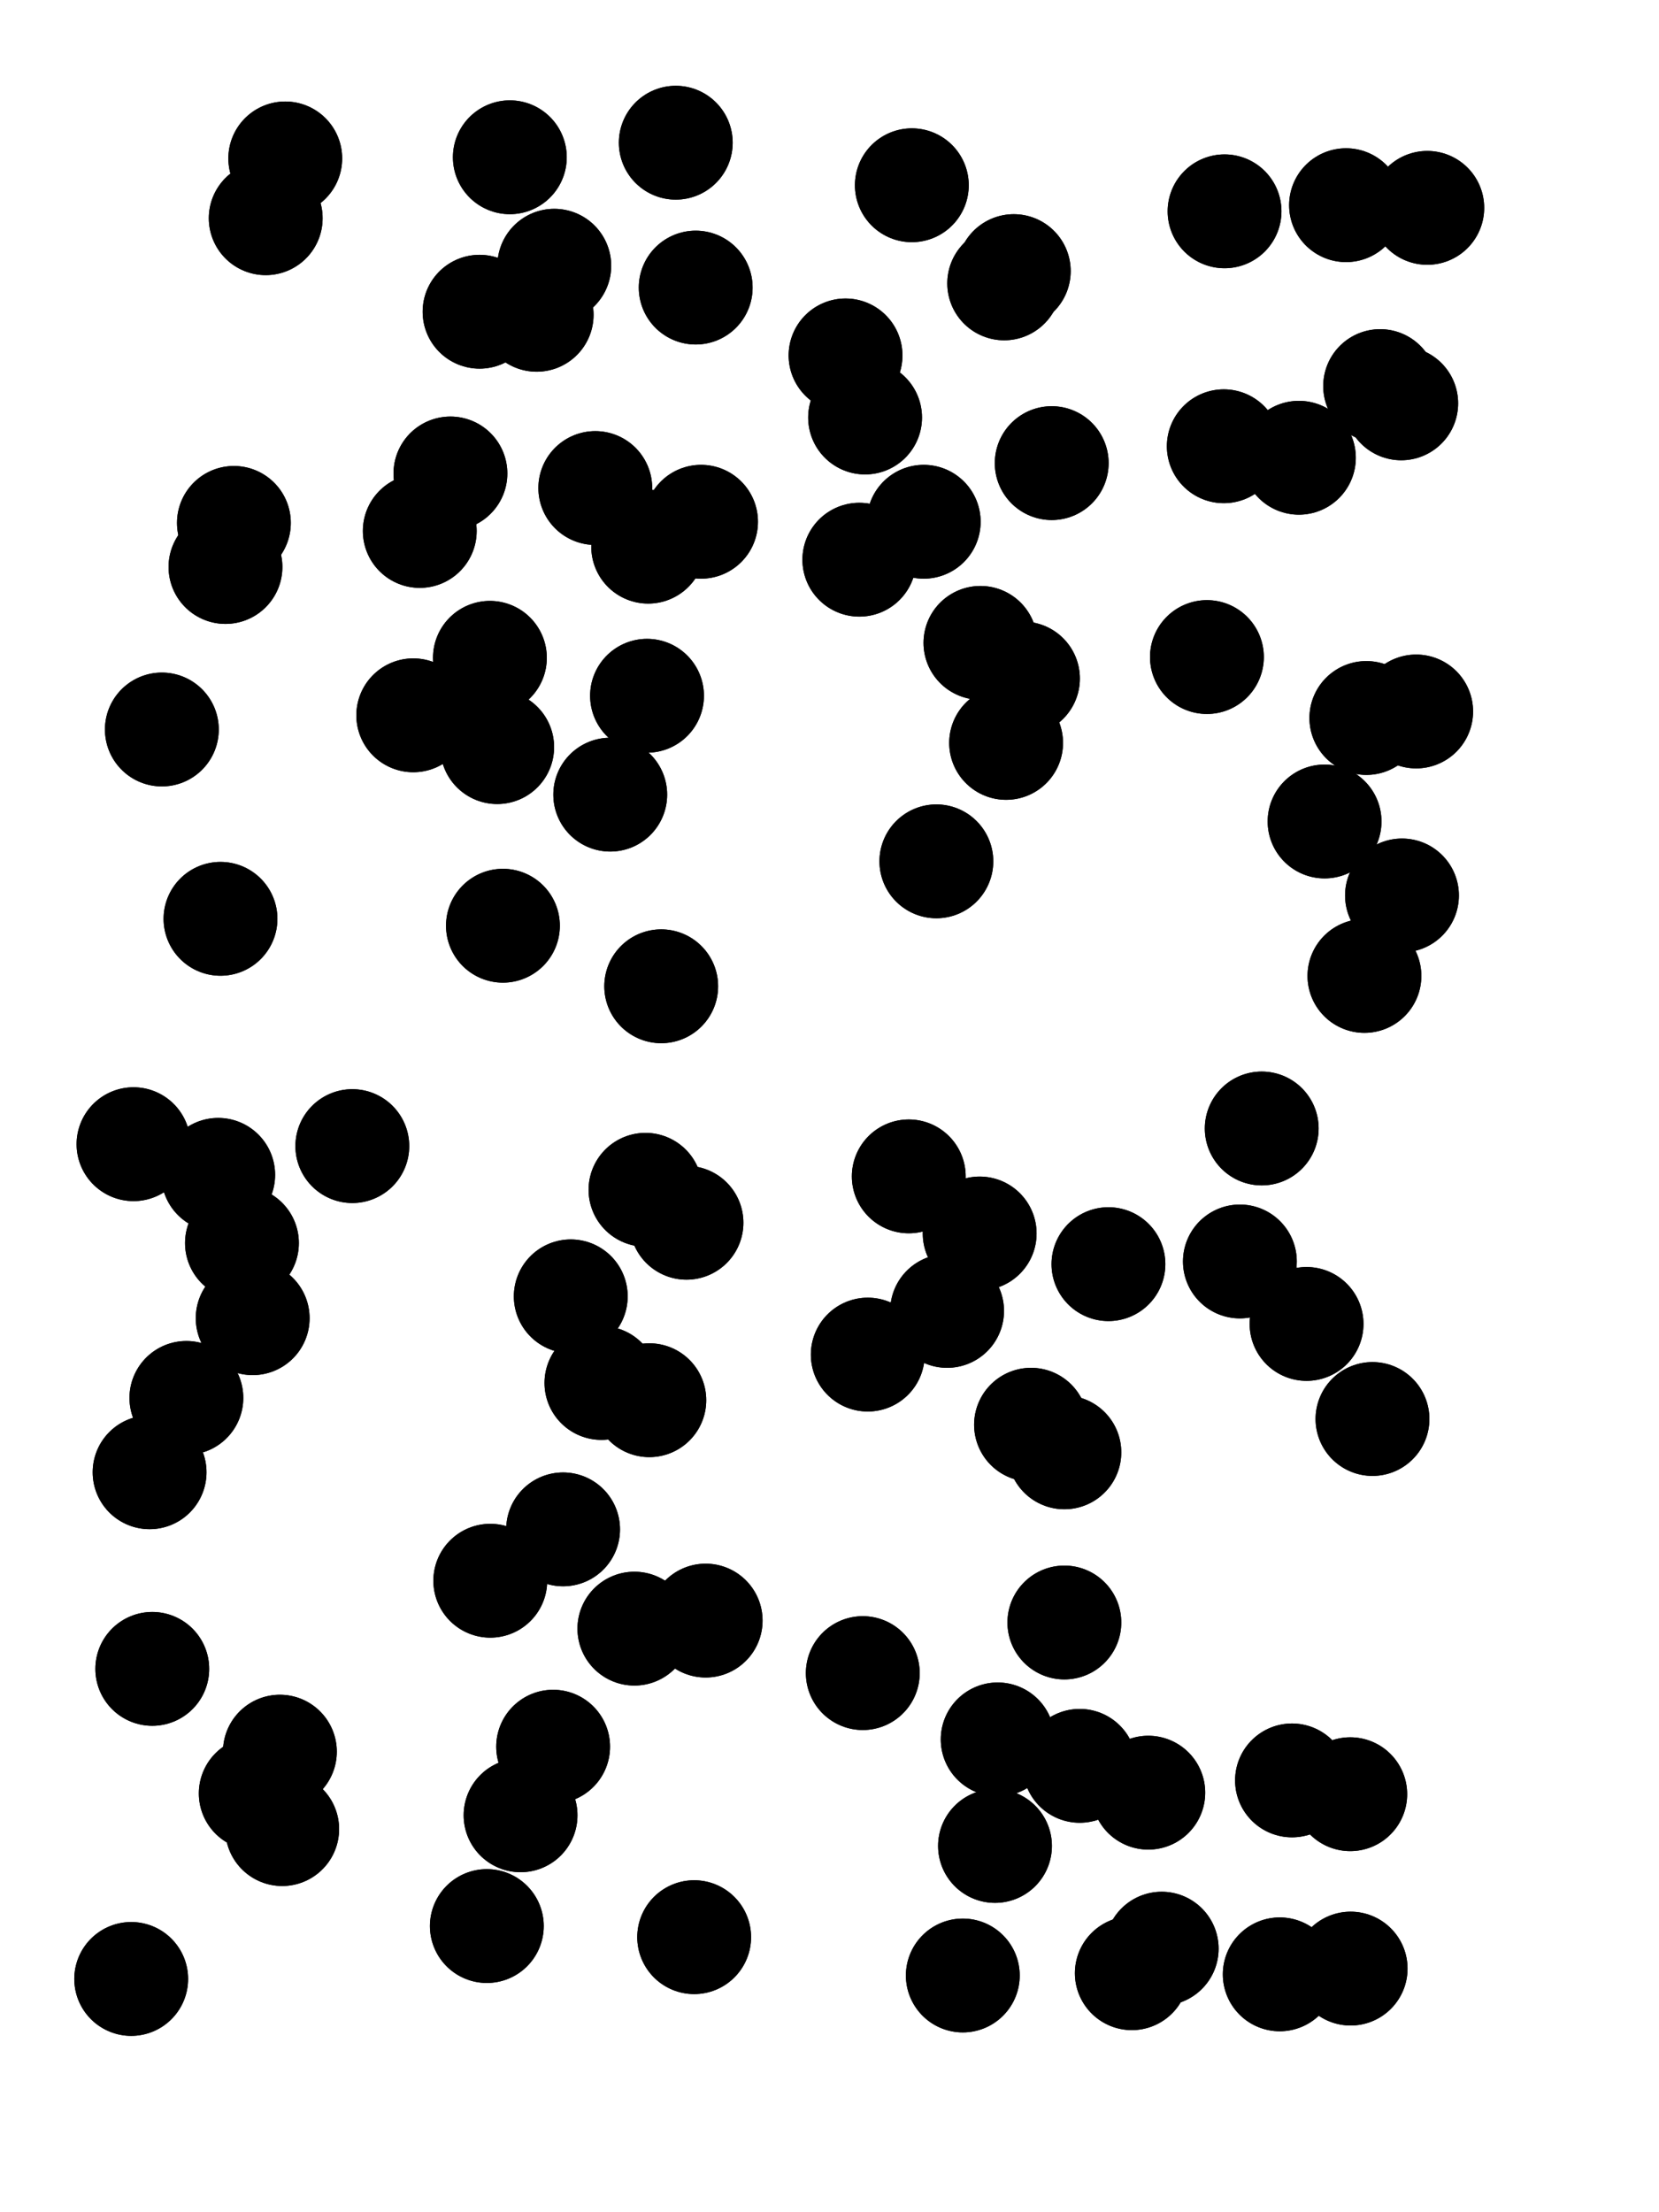 <svg xmlns="http://www.w3.org/2000/svg" viewBox="0 0 4329 5772"><title>Infinite Scribble #3617</title><defs><filter id="piece_3617_3_4_filter" x="-100" y="-100" width="4529" height="5972" filterUnits="userSpaceOnUse"><feTurbulence result="lineShape_distorted_turbulence" type="turbulence" baseFrequency="16835e-6" numOctaves="3"/><feGaussianBlur in="lineShape_distorted_turbulence" result="lineShape_distorted_turbulence_smoothed" stdDeviation="35640e-3"/><feDisplacementMap in="SourceGraphic" in2="lineShape_distorted_turbulence_smoothed" result="lineShape_distorted_results_shifted" scale="29700e-2" xChannelSelector="R" yChannelSelector="G"/><feOffset in="lineShape_distorted_results_shifted" result="lineShape_distorted" dx="-7425e-2" dy="-7425e-2"/><feGaussianBlur in="lineShape_distorted" result="lineShape_1" stdDeviation="14850e-3"/><feColorMatrix in="lineShape_1" result="lineShape" type="matrix" values="1 0 0 0 0  0 1 0 0 0  0 0 1 0 0  0 0 0 17820e-3 -8910e-3"/><feGaussianBlur in="lineShape" result="shrank_blurred" stdDeviation="14900e-3"/><feColorMatrix in="shrank_blurred" result="shrank" type="matrix" values="1 0 0 0 0 0 1 0 0 0 0 0 1 0 0 0 0 0 13395e-3 -8920e-3"/><feColorMatrix in="lineShape" result="border_filled" type="matrix" values="0.6 0 0 0 -0.4  0 0.6 0 0 -0.4  0 0 0.6 0 -0.4  0 0 0 1 0"/><feComposite in="border_filled" in2="shrank" result="border" operator="out"/><feColorMatrix in="lineShape" result="whitea_0" type="matrix" values="1.5 0 0 0 0.07  0 1.5 0 0 0.07  0 0 1.5 0 0.07  0 0 0 1 0"/><feOffset in="whitea_0" result="whitea_1" dx="-44550e-3" dy="-59400e-3"/><feComposite in="whitea_1" in2="lineShape" result="whitea_cropped1" operator="out"/><feOffset in="whitea_cropped1" result="whitea" dx="44550e-3" dy="59400e-3"/><feColorMatrix in="lineShape" result="whiteb_0" type="matrix" values="2 0 0 0 0.15  0 2 0 0 0.15  0 0 2 0 0.15  0 0 0 1 0"/><feOffset in="whiteb_0" result="whiteb_1" dx="-29700e-3" dy="-29700e-3"/><feComposite in="whiteb_1" in2="lineShape" result="whiteb_cropped1" operator="out"/><feOffset in="whiteb_cropped1" result="whiteb" dx="29700e-3" dy="29700e-3"/><feColorMatrix in="lineShape" result="blacka_0" type="matrix" values="0.6 0 0 0 -0.1  0 0.6 0 0 -0.1  0 0 0.6 0 -0.1  0 0 0 1 0"/><feOffset in="blacka_0" result="blacka_1" dx="44550e-3" dy="59400e-3"/><feComposite in="blacka_1" in2="lineShape" result="blacka_cropped1" operator="out"/><feOffset in="blacka_cropped1" result="blacka" dx="-44550e-3" dy="-59400e-3"/><feMerge result="combined_linestyle"><feMergeNode in="whitea"/><feMergeNode in="blacka"/><feMergeNode in="whiteb"/></feMerge><feGaussianBlur in="combined_linestyle" result="combined_linestyle_blurred" stdDeviation="37125e-3"/><feColorMatrix in="combined_linestyle_blurred" result="combined_linestyle_opaque" type="matrix" values="1 0 0 0 0  0 1 0 0 0  0 0 1 0 0  0 0 0 2.5 0"/><feComposite in="combined_linestyle_opaque" in2="lineShape" result="shapes_linestyle" operator="over"/><feComposite in="shapes_linestyle" in2="shrank" result="shapes_linestyle_cropped" operator="in"/><feComposite in="border" in2="shapes_linestyle_cropped" result="shapes" operator="over"/><feTurbulence result="shapes_finished_turbulence" type="turbulence" baseFrequency="10101e-6" numOctaves="3"/><feGaussianBlur in="shapes_finished_turbulence" result="shapes_finished_turbulence_smoothed" stdDeviation="8910e-3"/><feDisplacementMap in="shapes" in2="shapes_finished_turbulence_smoothed" result="shapes_finished_results_shifted" scale="23760e-2" xChannelSelector="R" yChannelSelector="G"/><feOffset in="shapes_finished_results_shifted" result="shapes_finished" dx="-5940e-2" dy="-5940e-2"/></filter><filter id="piece_3617_3_4_shadow" x="-100" y="-100" width="4529" height="5972" filterUnits="userSpaceOnUse"><feColorMatrix in="SourceGraphic" result="result_blackened" type="matrix" values="0 0 0 0 0  0 0 0 0 0  0 0 0 0 0  0 0 0 0.8 0"/><feGaussianBlur in="result_blackened" result="result_blurred" stdDeviation="89100e-3"/><feComposite in="SourceGraphic" in2="result_blurred" result="result" operator="over"/></filter><filter id="piece_3617_3_4_overall" x="-100" y="-100" width="4529" height="5972" filterUnits="userSpaceOnUse"><feTurbulence result="background_texture_bumps" type="fractalNoise" baseFrequency="40e-3" numOctaves="3"/><feDiffuseLighting in="background_texture_bumps" result="background_texture" surfaceScale="1" diffuseConstant="2" lighting-color="#555"><feDistantLight azimuth="225" elevation="20"/></feDiffuseLighting><feMorphology in="SourceGraphic" result="background_glow_1_thicken" operator="dilate" radius="37200e-3"/><feColorMatrix in="background_glow_1_thicken" result="background_glow_1_thicken_colored" type="matrix" values="0 0 0 0 0  0 0 0 0 0  0 0 0 0 0  0 0 0 1 0"/><feGaussianBlur in="background_glow_1_thicken_colored" result="background_glow_1" stdDeviation="99200e-3"/><feMorphology in="SourceGraphic" result="background_glow_2_thicken" operator="dilate" radius="0"/><feColorMatrix in="background_glow_2_thicken" result="background_glow_2_thicken_colored" type="matrix" values="0 0 0 0 0  0 0 0 0 0  0 0 0 0 0  0 0 0 0 0"/><feGaussianBlur in="background_glow_2_thicken_colored" result="background_glow_2" stdDeviation="0"/><feComposite in="background_glow_1" in2="background_glow_2" result="background_glow" operator="out"/><feBlend in="background_glow" in2="background_texture" result="background_merged" mode="normal"/><feColorMatrix in="background_merged" result="background" type="matrix" values="0.2 0 0 0 0  0 0.2 0 0 0  0 0 0.2 0 0  0 0 0 1 0"/></filter><clipPath id="piece_3617_3_4_clip"><rect x="0" y="0" width="4329" height="5772"/></clipPath><g id="layer_3" filter="url(#piece_3617_3_4_filter)" stroke-width="297" stroke-linecap="round" fill="none"><path d="M 709 2531 L 709 2531 M 1534 955 L 1534 955 M 1229 1519 L 1229 1519 M 1822 1949 L 1822 1949 M 827 703 L 827 703 M 744 1498 L 744 1498 M 1431 2083 L 1431 2083 M 1464 544 L 1464 544 M 556 2037 L 556 2037 M 1446 2549 L 1446 2549 M 1897 506 L 1897 506 M 1687 1407 L 1687 1407 M 1859 2707 L 1859 2707" stroke="hsl(53,100%,51%)"/><path d="M 2577 2381 L 2577 2381 M 2878 1342 L 2878 1342 M 2803 1904 L 2803 1904 M 2779 841 L 2779 841 M 2376 1594 L 2376 1594 M 2340 1061 L 2340 1061" stroke="hsl(40,100%,57%)"/><path d="M 3523 1328 L 3523 1328 M 3858 676 L 3858 676 M 3329 685 L 3329 685" stroke="hsl(27,100%,60%)"/><path d="M 3694 2680 L 3694 2680 M 3829 1990 L 3829 1990 M 3283 1848 L 3283 1848" stroke="hsl(37,100%,61%)"/><path d="M 793 3573 L 793 3573 M 482 3119 L 482 3119 M 524 3975 L 524 3975 M 1053 3124 L 1053 3124" stroke="hsl(88,100%,53%)"/><path d="M 1404 5159 L 1404 5159 M 1945 5188 L 1945 5188 M 1828 3787 L 1828 3787 M 1413 4258 L 1413 4258 M 1975 4362 L 1975 4362 M 1925 3324 L 1925 3324 M 1577 4691 L 1577 4691" stroke="hsl(80,100%,56%)"/><path d="M 3715 3836 L 3715 3836 M 2398 3668 L 2398 3668 M 3026 3432 L 3026 3432 M 2911 3923 L 2911 3923 M 3426 3078 L 3426 3078 M 2505 3203 L 2505 3203" stroke="hsl(51,100%,59%)"/><path d="M 870 4906 L 870 4906 M 531 4488 L 531 4488 M 476 5297 L 476 5297" stroke="hsl(117,100%,52%)"/><path d="M 3130 4811 L 3130 4811 M 3658 5270 L 3658 5270 M 2730 4950 L 2730 4950 M 3657 4815 L 3657 4815 M 3165 5218 L 3165 5218 M 2911 4367 L 2911 4367 M 2385 4499 L 2385 4499" stroke="hsl(64,100%,60%)"/></g><g id="layer_2" filter="url(#piece_3617_3_4_filter)" stroke-width="297" stroke-linecap="round" fill="none"><path d="M 1825 1560 L 1825 1560 M 878 547 L 878 547 M 722 1613 L 722 1613 M 1580 827 L 1580 827 M 1726 2207 L 1726 2207 M 1309 1369 L 1309 1369 M 1212 2000 L 1212 2000" stroke="hsl(88,100%,56%)"/><path d="M 2759 2072 L 2759 2072 M 2754 873 L 2754 873 M 2544 1495 L 2544 1495" stroke="hsl(60,100%,61%)"/><path d="M 3327 1298 L 3327 1298 M 3646 669 L 3646 669 M 3790 1186 L 3790 1186" stroke="hsl(47,100%,64%)"/><path d="M 3792 2470 L 3792 2470 M 3699 2007 L 3699 2007" stroke="hsl(57,100%,64%)"/><path d="M 620 3781 L 620 3781 M 703 3199 L 703 3199" stroke="hsl(150,100%,55%)"/><path d="M 1818 3238 L 1818 3238 M 1789 4383 L 1789 4383 M 1492 4870 L 1492 4870 M 1703 3742 L 1703 3742" stroke="hsl(138,100%,59%)"/><path d="M 3543 3588 L 3543 3588 M 2824 3851 L 2824 3851 M 2690 3352 L 2690 3352" stroke="hsl(86,100%,64%)"/><path d="M 801 4813 L 801 4813" stroke="hsl(181,100%,56%)"/><path d="M 2646 5288 L 2646 5288 M 2737 4672 L 2737 4672 M 3473 5285 L 3473 5285 M 3505 4779 L 3505 4779" stroke="hsl(115,100%,65%)"/></g><g id="layer_1" filter="url(#piece_3617_3_4_filter)" stroke-width="297" stroke-linecap="round" fill="none"><path d="M 1385 947 L 1385 947 M 1963 1495 L 1963 1495 M 1412 1850 L 1412 1850 M 1949 884 L 1949 884" stroke="hsl(150,100%,59%)"/><path d="M 2391 1223 L 2391 1223 M 2513 617 L 2513 617 M 2692 1811 L 2692 1811" stroke="hsl(107,100%,66%)"/><path d="M 3735 1141 L 3735 1141" stroke="hsl(74,100%,69%)"/><path d="M 3590 2277 L 3590 2277" stroke="hsl(100,100%,71%)"/><path d="M 765 3377 L 765 3377" stroke="hsl(198,100%,64%)"/><path d="M 1603 4124 L 1603 4124 M 1623 3516 L 1623 3516" stroke="hsl(192,100%,67%)"/><path d="M 2605 3554 L 2605 3554 M 3369 3425 L 3369 3425" stroke="hsl(144,100%,69%)"/><path d="M 864 4704 L 864 4704" stroke="hsl(216,100%,69%)"/><path d="M 2951 4741 L 2951 4741 M 3087 5282 L 3087 5282" stroke="hsl(180,100%,70%)"/></g></defs><g filter="url(#piece_3617_3_4_overall)" clip-path="url(#piece_3617_3_4_clip)"><use href="#layer_3"/><use href="#layer_2"/><use href="#layer_1"/></g><g clip-path="url(#piece_3617_3_4_clip)"><use href="#layer_3" filter="url(#piece_3617_3_4_shadow)"/><use href="#layer_2" filter="url(#piece_3617_3_4_shadow)"/><use href="#layer_1" filter="url(#piece_3617_3_4_shadow)"/></g></svg>